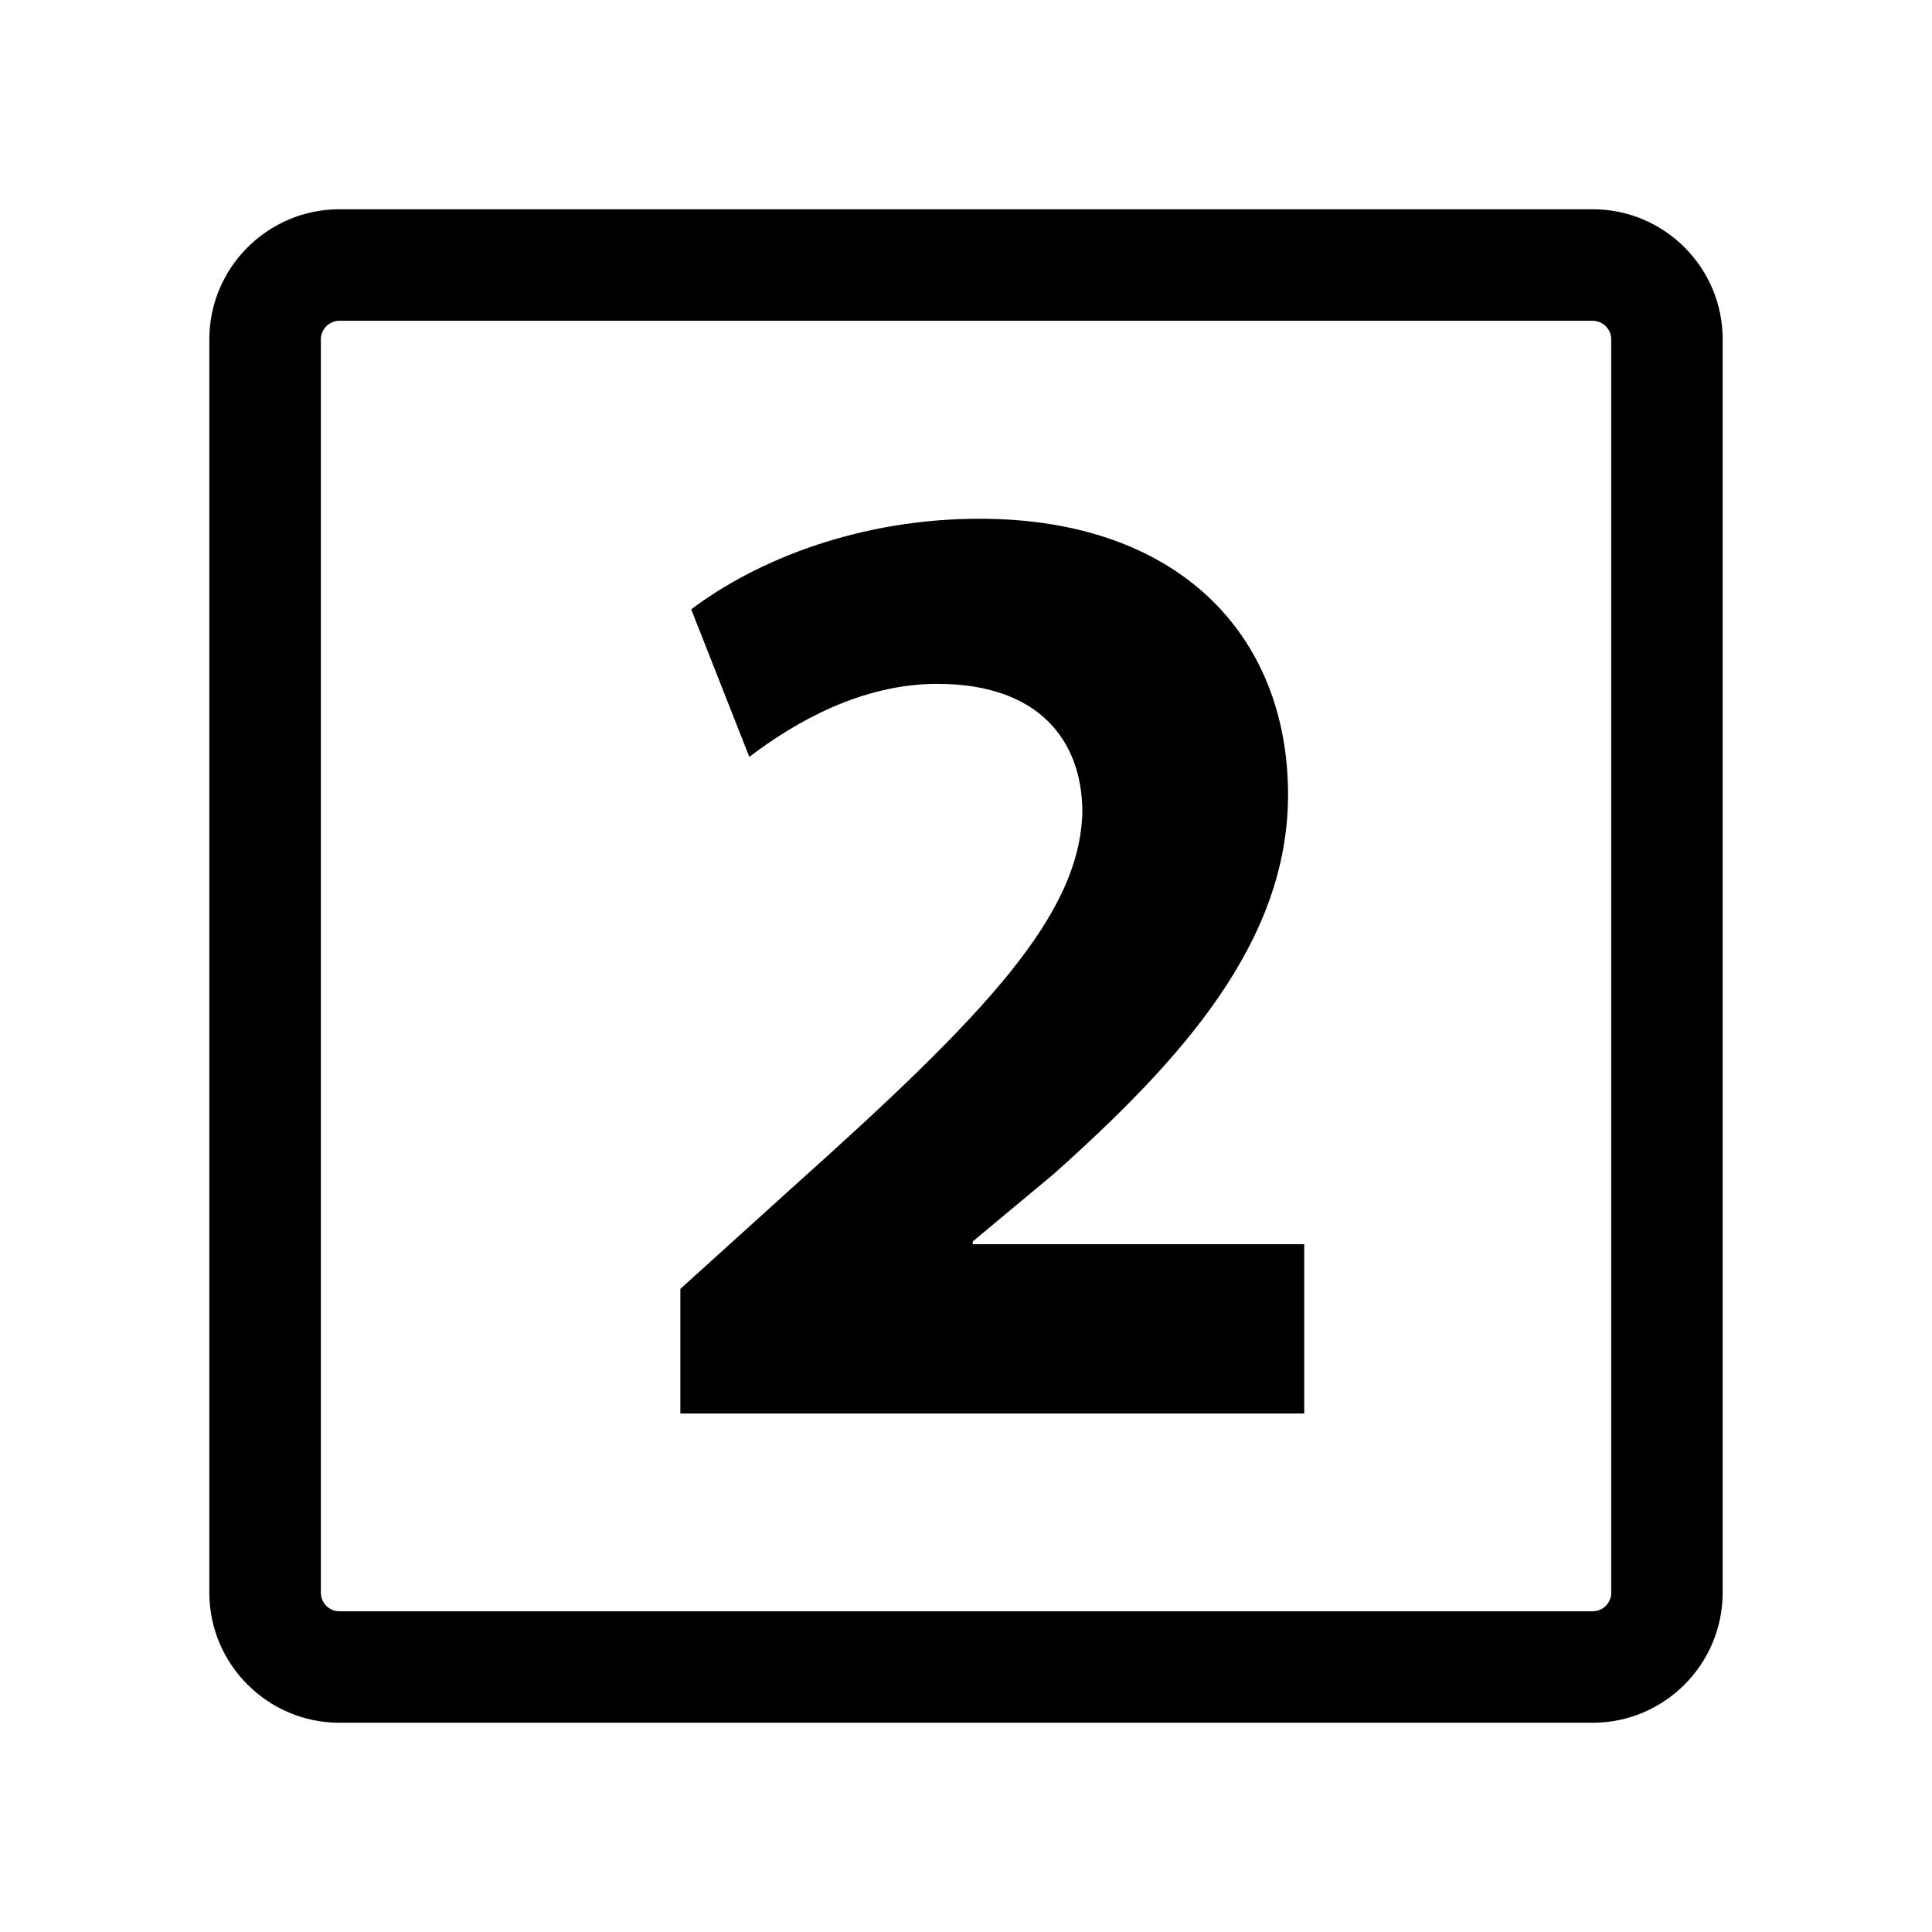 <?xml version="1.0" encoding="utf-8"?>
<!-- Generator: Adobe Illustrator 15.0.0, SVG Export Plug-In . SVG Version: 6.00 Build 0)  -->
<!DOCTYPE svg PUBLIC "-//W3C//DTD SVG 1.1//EN" "http://www.w3.org/Graphics/SVG/1.1/DTD/svg11.dtd">
<svg version="1.1" id="Layer_1" xmlns="http://www.w3.org/2000/svg" xmlns:xlink="http://www.w3.org/1999/xlink" x="0px" y="0px"
	 width="26px" height="26px" viewBox="0 0 26 26" enable-background="new 0 0 26 26" xml:space="preserve">
<g>
	<path d="M21.434,2.816H4.568c-0.965,0-1.751,0.786-1.751,1.751v16.865c0,0.966,0.786,1.752,1.751,1.752h16.865
		c0.965,0,1.75-0.786,1.75-1.752V4.567C23.184,3.602,22.398,2.816,21.434,2.816z M21.684,21.433c0,0.139-0.113,0.251-0.25,0.251
		H4.568c-0.138,0-0.25-0.112-0.25-0.251V4.567c0-0.137,0.112-0.25,0.25-0.25h16.865c0.137,0,0.25,0.112,0.25,0.25V21.433z"/>
	<path d="M13.092,16.706l1.092-0.91c1.711-1.53,3.15-3.114,3.15-5.1c0-2.149-1.477-3.715-4.152-3.715
		c-1.604,0-2.987,0.546-3.88,1.219l0.782,1.986c0.621-0.473,1.514-0.983,2.532-0.983c1.366,0,1.95,0.765,1.95,1.729
		c-0.037,1.386-1.294,2.714-3.88,5.029l-1.53,1.384v1.677h8.396v-2.278h-4.461V16.706z"/>
</g>
</svg>
